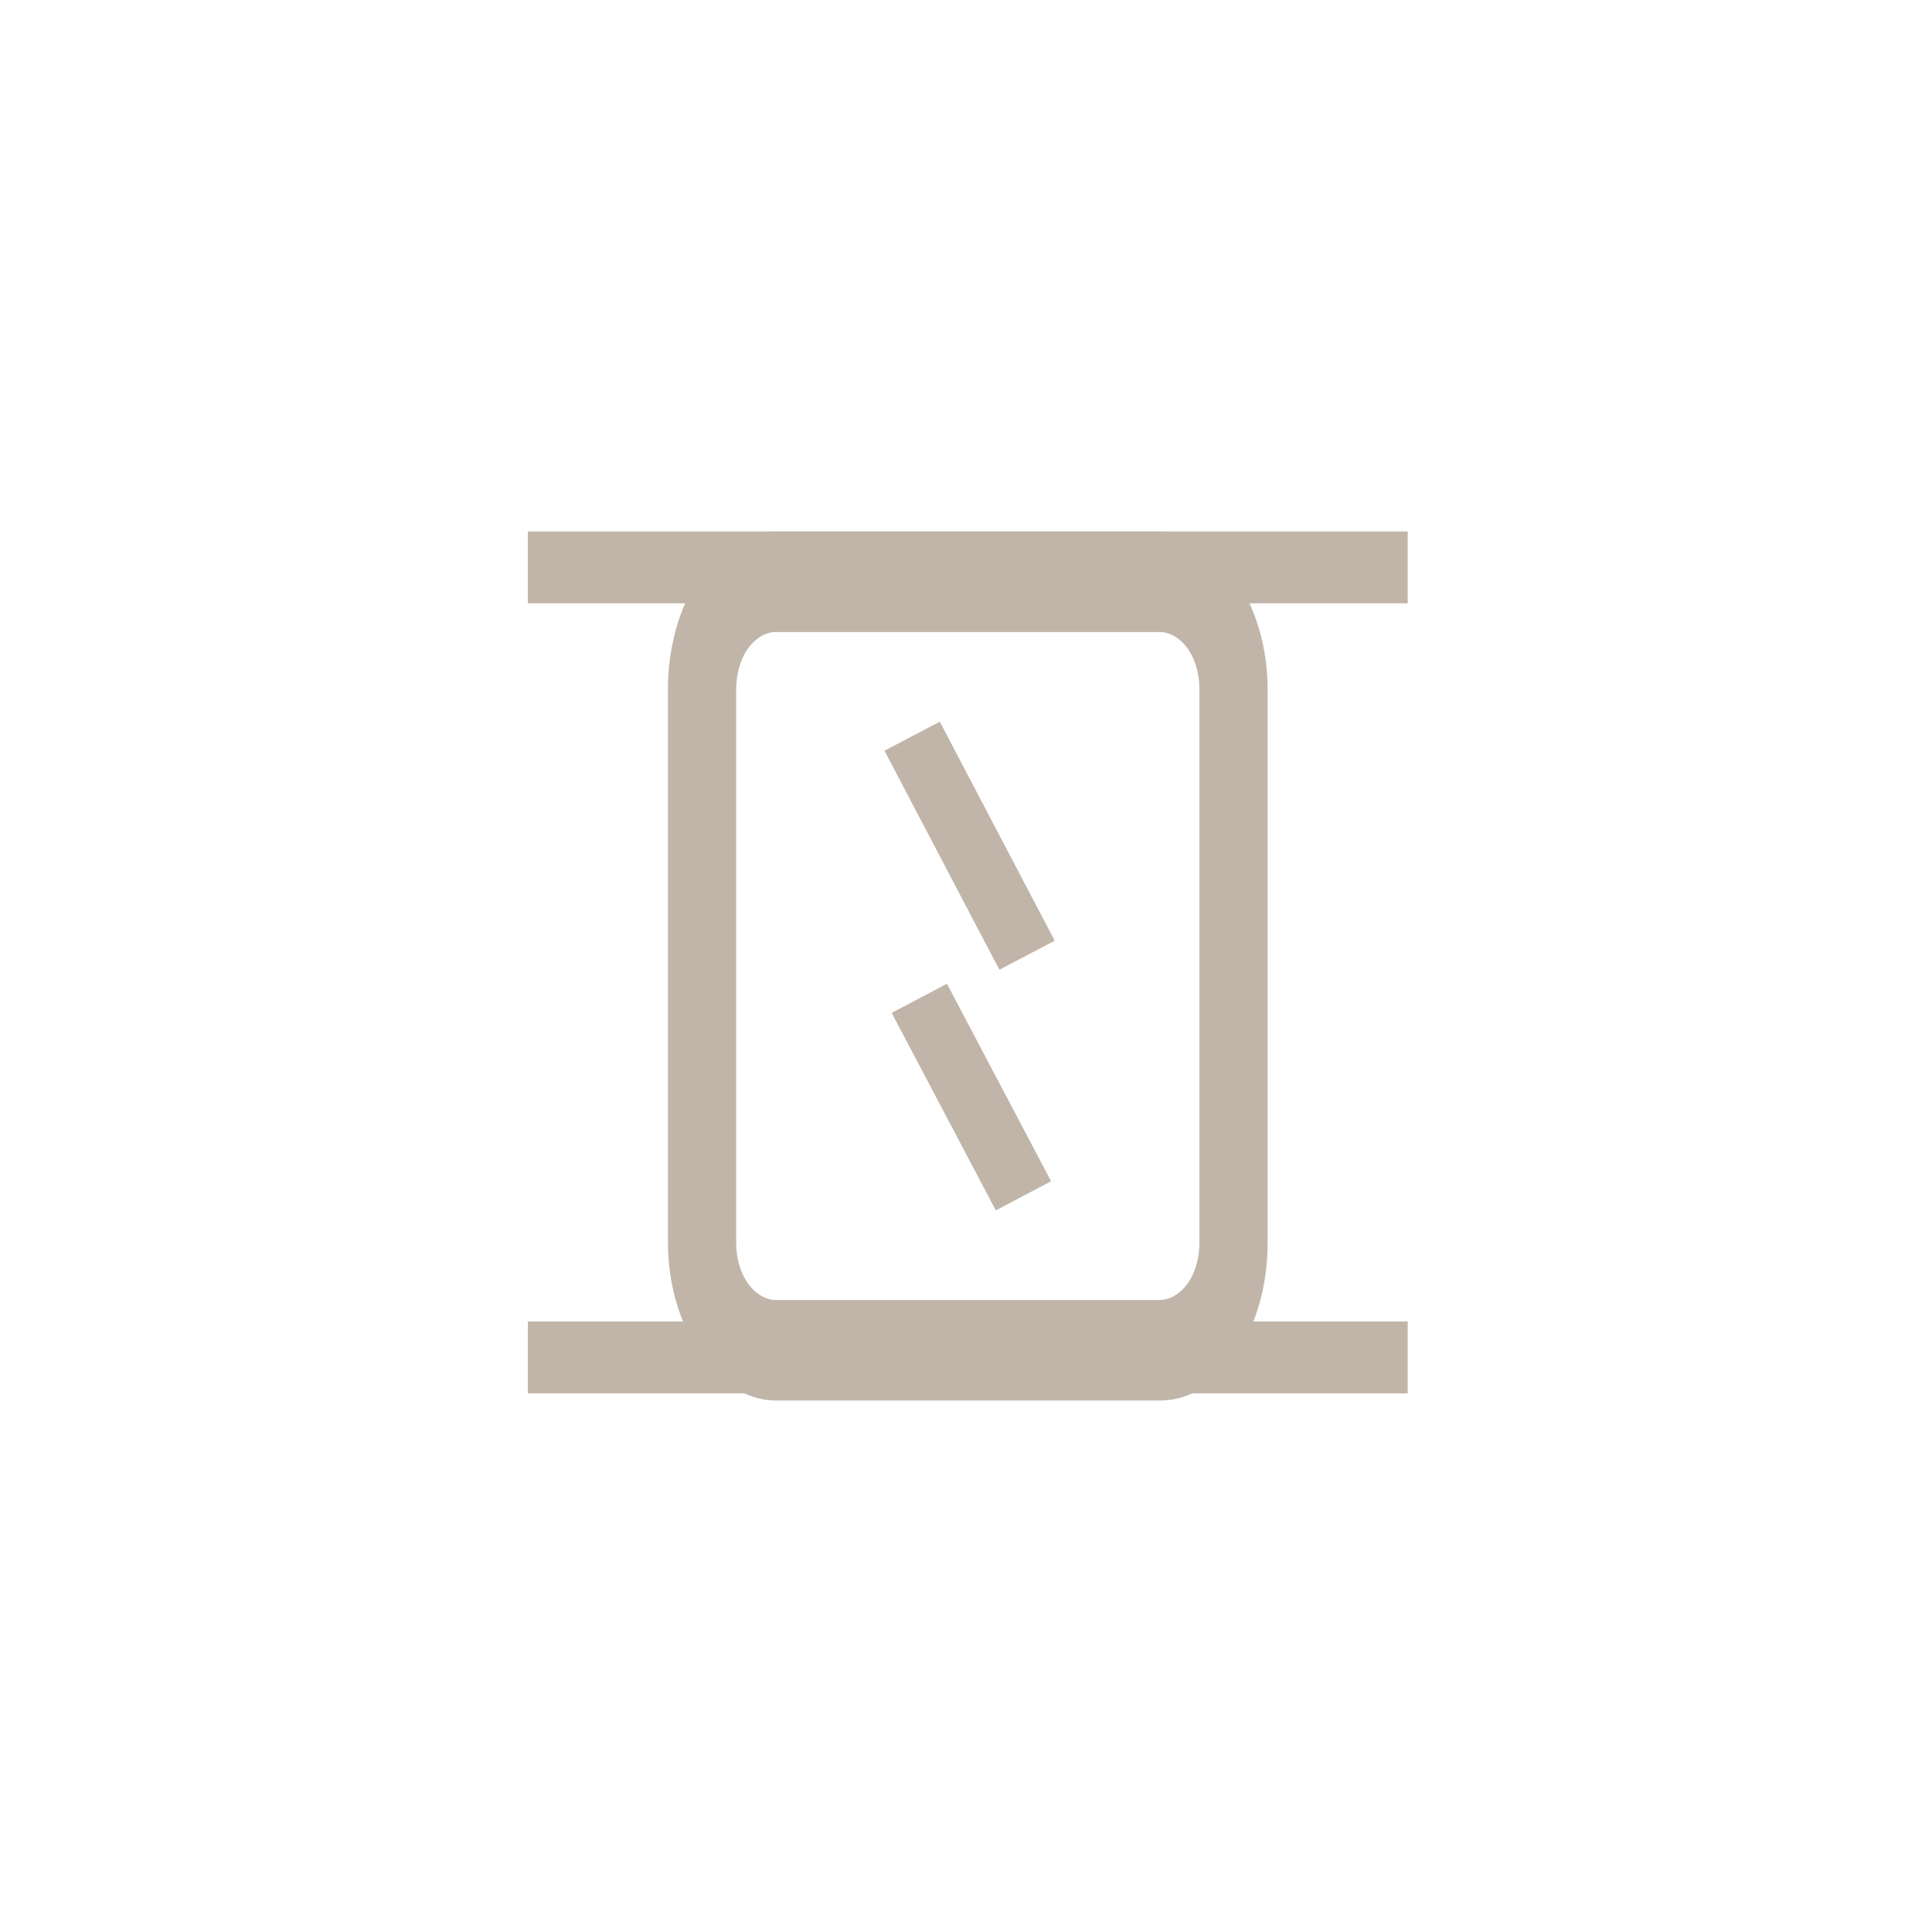 <?xml version="1.0" encoding="UTF-8"?>
<!-- Generator: Adobe Illustrator 28.0.0, SVG Export Plug-In . SVG Version: 6.00 Build 0)  -->
<svg xmlns="http://www.w3.org/2000/svg" xmlns:xlink="http://www.w3.org/1999/xlink" version="1.1" id="Layer_1" x="0px" y="0px" viewBox="0 0 53.8 53.8" style="enable-background:new 0 0 53.8 53.8;" xml:space="preserve">
<style type="text/css">
	.st0{fill:#C1B5A9;}
	.st1{fill:none;stroke:#C1B5A9;stroke-width:1.74;stroke-miterlimit:10;}
	.st2{fill:none;stroke:#C1B5A9;stroke-width:2;}
</style>
<g>
	<path class="st0" d="M32.3,37.6v-1.4H21.6c-0.3,0-0.6-0.2-0.8-0.5c-0.2-0.3-0.3-0.7-0.3-1.1V19.2c0-0.4,0.1-0.8,0.3-1.1   c0.2-0.3,0.5-0.5,0.8-0.5h10.7c0.3,0,0.6,0.2,0.8,0.5c0.2,0.3,0.3,0.7,0.3,1.1v15.4c0,0.4-0.1,0.8-0.3,1.1   c-0.2,0.3-0.5,0.5-0.8,0.5V37.6V39c1.7,0,3-2,3-4.4V19.2c0-2.4-1.4-4.4-3-4.4H21.6c-1.7,0-3,2-3,4.4v15.4c0,2.4,1.4,4.4,3,4.4h10.7   V37.6z"></path>
	<line class="st1" x1="25.6" y1="27.8" x2="28.5" y2="33.3"></line>
	<line class="st1" x1="25.4" y1="20.5" x2="28.6" y2="26.6"></line>
	<line class="st2" x1="14.7" y1="15.8" x2="39.2" y2="15.8"></line>
	<line class="st2" x1="14.7" y1="37.8" x2="39.2" y2="37.8"></line>
</g>
</svg>
